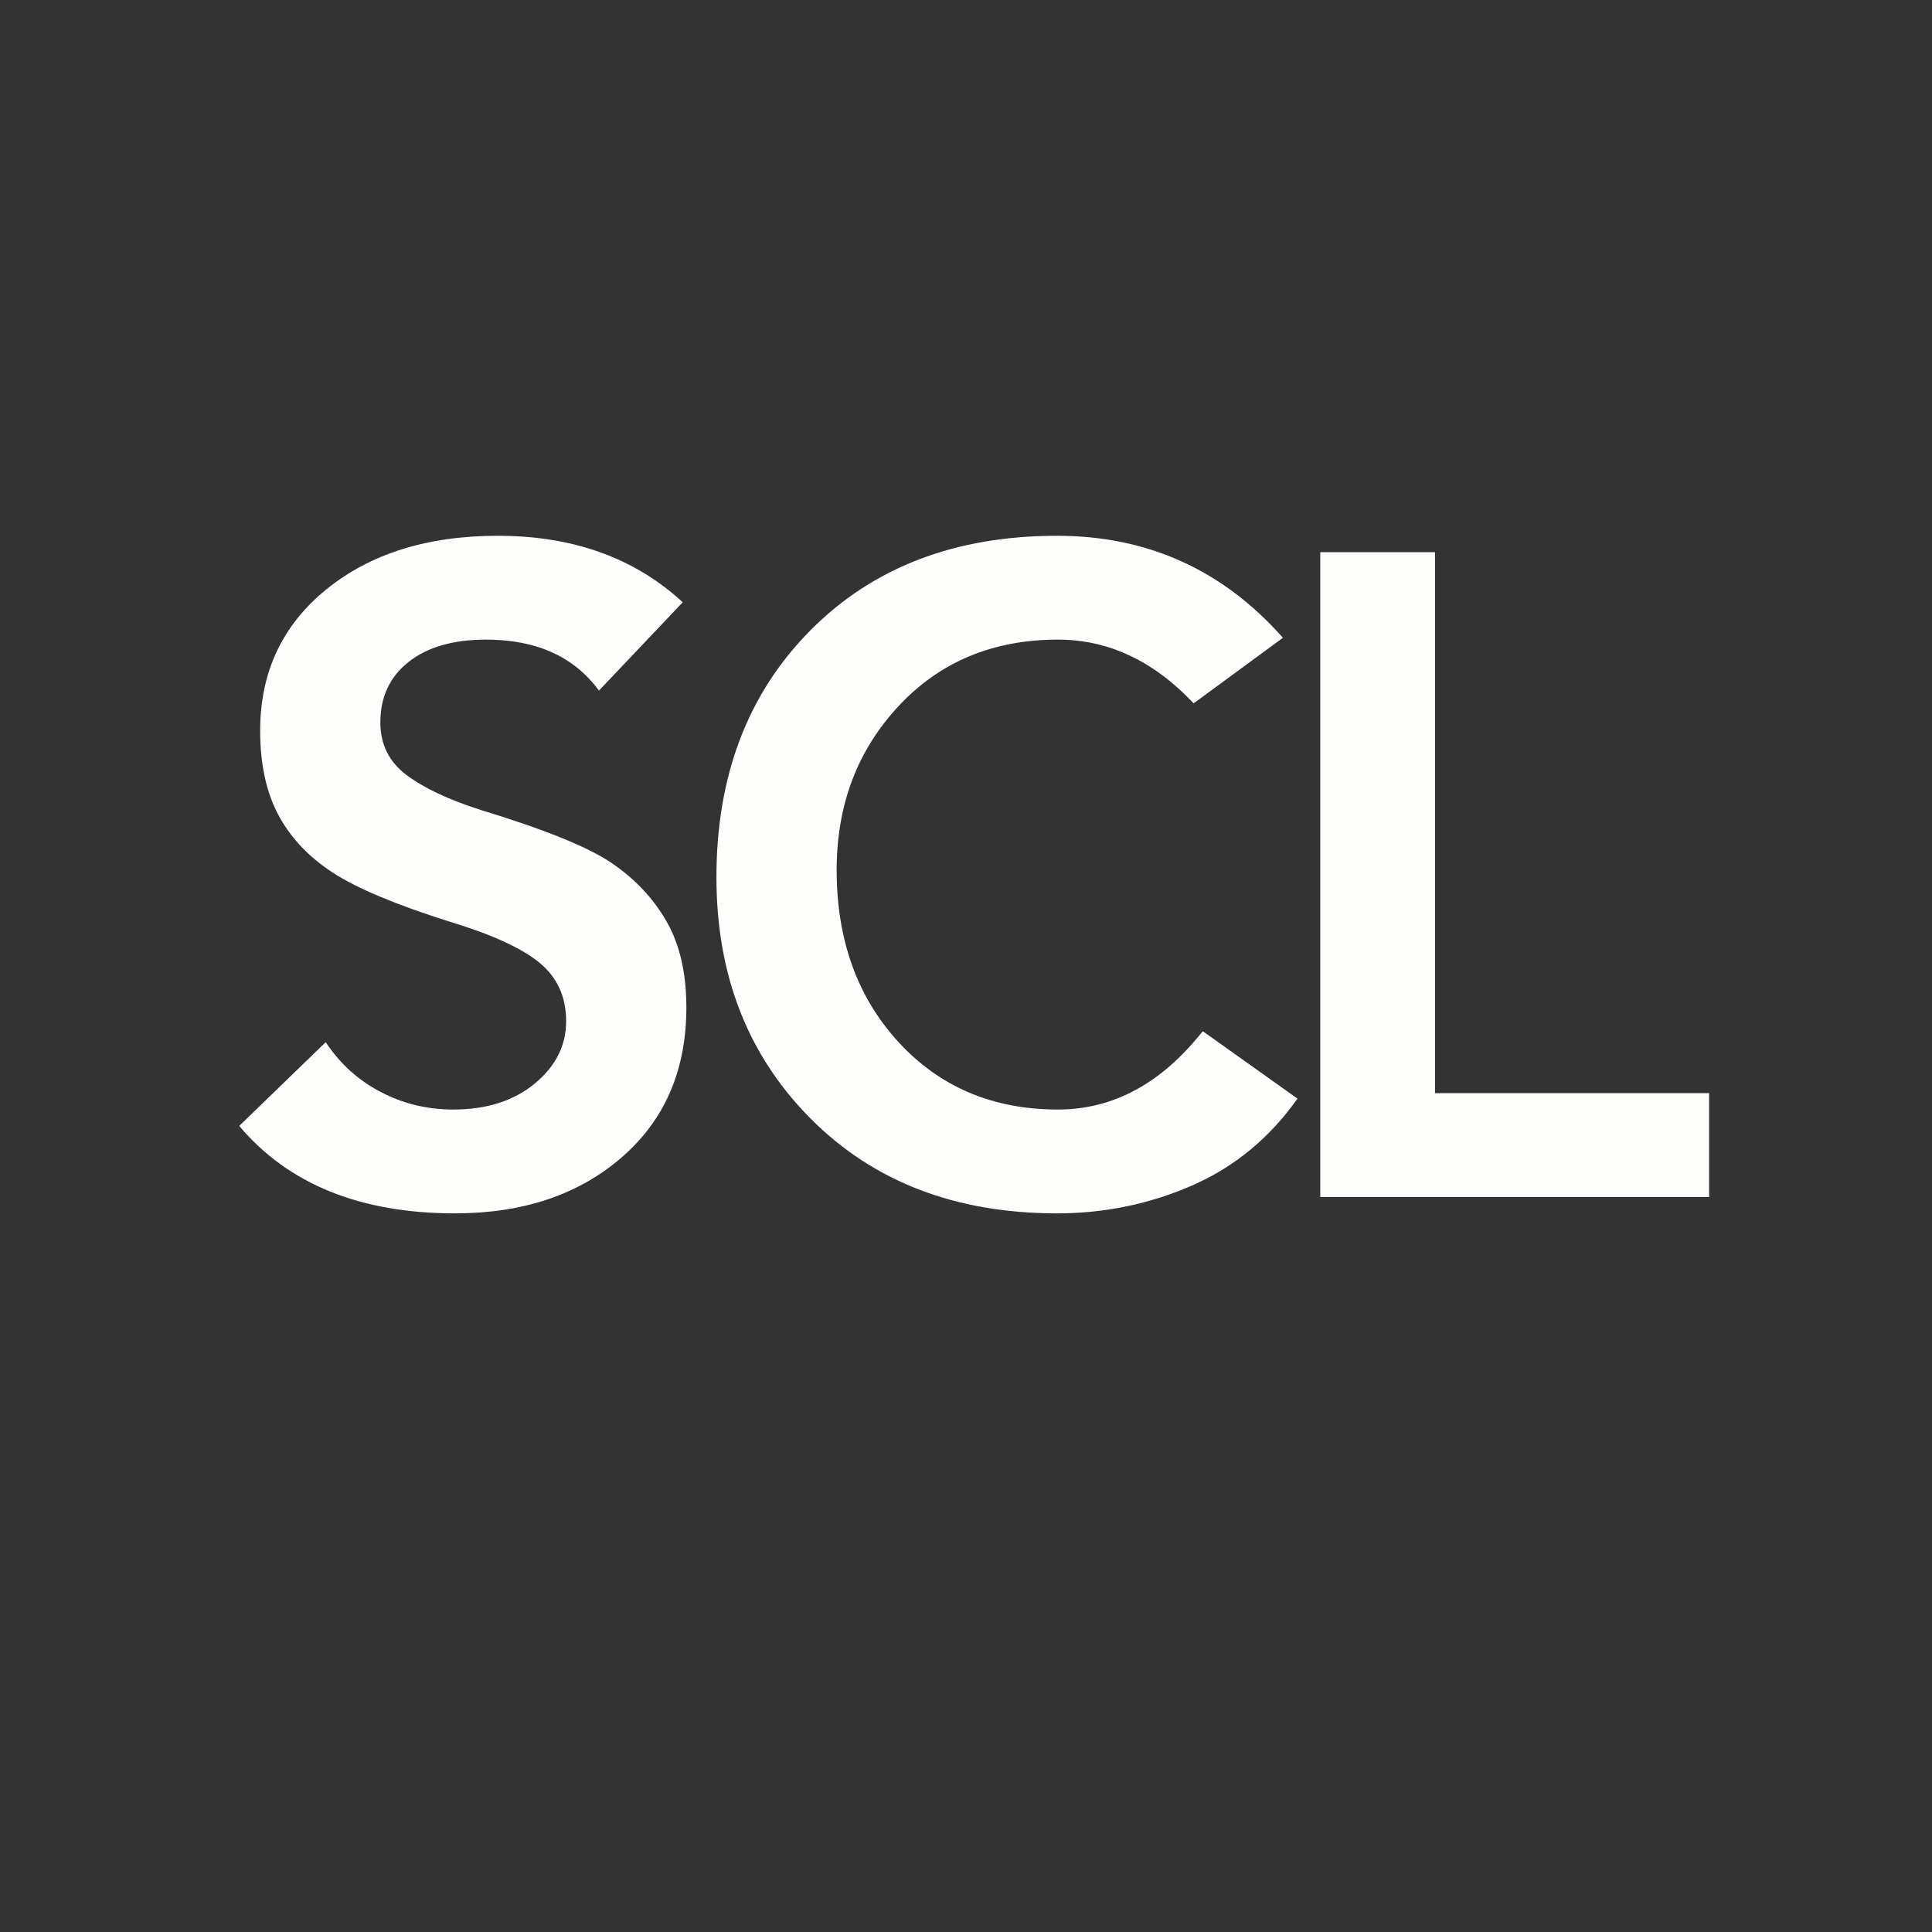 <?xml version="1.0" encoding="UTF-8"?>
<svg xmlns="http://www.w3.org/2000/svg" xmlns:xlink="http://www.w3.org/1999/xlink" width="1080" zoomAndPan="magnify" viewBox="0 0 810 810" height="1080" preserveAspectRatio="xMidYMid meet" version="1.0">
  <rect x="0" y="0" width="810" height="810" fill="#333333" stroke="none"/>
  <defs>
    <g></g>
  </defs>
  <g fill="#fefefc" fill-opacity="1">
    <g transform="translate(88.451, 501.834)">
      <g>
        <path d="M 120.281 -277.203 C 151.844 -277.203 177.676 -267.91 197.781 -249.328 L 162.656 -212.297 C 152.219 -226.547 136.438 -233.672 115.312 -233.672 C 101.562 -233.672 90.738 -230.551 82.844 -224.312 C 74.957 -218.082 71.016 -209.625 71.016 -198.938 C 71.016 -189.77 74.641 -182.445 81.891 -176.969 C 89.148 -171.5 99.523 -166.602 113.016 -162.281 C 139.742 -154.133 158.008 -146.75 167.812 -140.125 C 177.613 -133.508 185.312 -125.363 190.906 -115.688 C 196.508 -106.02 199.312 -93.93 199.312 -79.422 C 199.312 -53.203 190.273 -32.266 172.203 -16.609 C 154.129 -0.953 130.836 6.875 102.328 6.875 C 62.617 6.875 32.457 -5.344 11.844 -29.781 L 48.109 -64.906 C 53.961 -56 61.598 -49.062 71.016 -44.094 C 80.43 -39.133 90.613 -36.656 101.562 -36.656 C 115.562 -36.656 126.953 -40.281 135.734 -47.531 C 144.516 -54.789 148.906 -63.508 148.906 -73.688 C 148.906 -83.875 145.211 -92.02 137.828 -98.125 C 130.453 -104.238 117.984 -109.969 100.422 -115.312 C 77.766 -122.438 61.344 -129.305 51.156 -135.922 C 40.977 -142.547 33.344 -150.629 28.25 -160.172 C 23.164 -169.723 20.625 -181.5 20.625 -195.5 C 20.625 -219.938 29.848 -239.66 48.297 -254.672 C 66.754 -269.691 90.75 -277.203 120.281 -277.203 Z M 120.281 -277.203 "></path>
      </g>
    </g>
  </g>
  <g fill="#fefefc" fill-opacity="1">
    <g transform="translate(284.712, 501.834)">
      <g>
        <path d="M 158.453 -277.203 C 196.379 -277.203 227.945 -262.945 253.156 -234.438 L 215.734 -206.953 C 198.93 -224.766 179.969 -233.672 158.844 -233.672 C 131.602 -233.672 109.328 -224.379 92.016 -205.797 C 74.711 -187.223 66.062 -164.316 66.062 -137.078 C 66.062 -107.805 74.711 -83.75 92.016 -64.906 C 109.328 -46.07 131.602 -36.656 158.844 -36.656 C 182.008 -36.656 202.242 -47.602 219.547 -69.5 L 259.266 -41.234 C 247.555 -24.691 232.789 -12.535 214.969 -4.766 C 197.145 2.992 178.305 6.875 158.453 6.875 C 115.941 6.875 81.516 -6.359 55.172 -32.828 C 28.828 -59.305 15.656 -93.035 15.656 -134.016 C 15.656 -176.523 28.766 -211.016 54.984 -237.484 C 81.203 -263.961 115.691 -277.203 158.453 -277.203 Z M 158.453 -277.203 "></path>
      </g>
    </g>
  </g>
  <g fill="#fefefc" fill-opacity="1">
    <g transform="translate(523.356, 501.834)">
      <g>
        <path d="M 78.281 -270.328 L 78.281 -43.531 L 193.203 -43.531 L 193.203 0 L 30.172 0 L 30.172 -270.328 Z M 78.281 -270.328 "></path>
      </g>
    </g>
  </g>
</svg>
